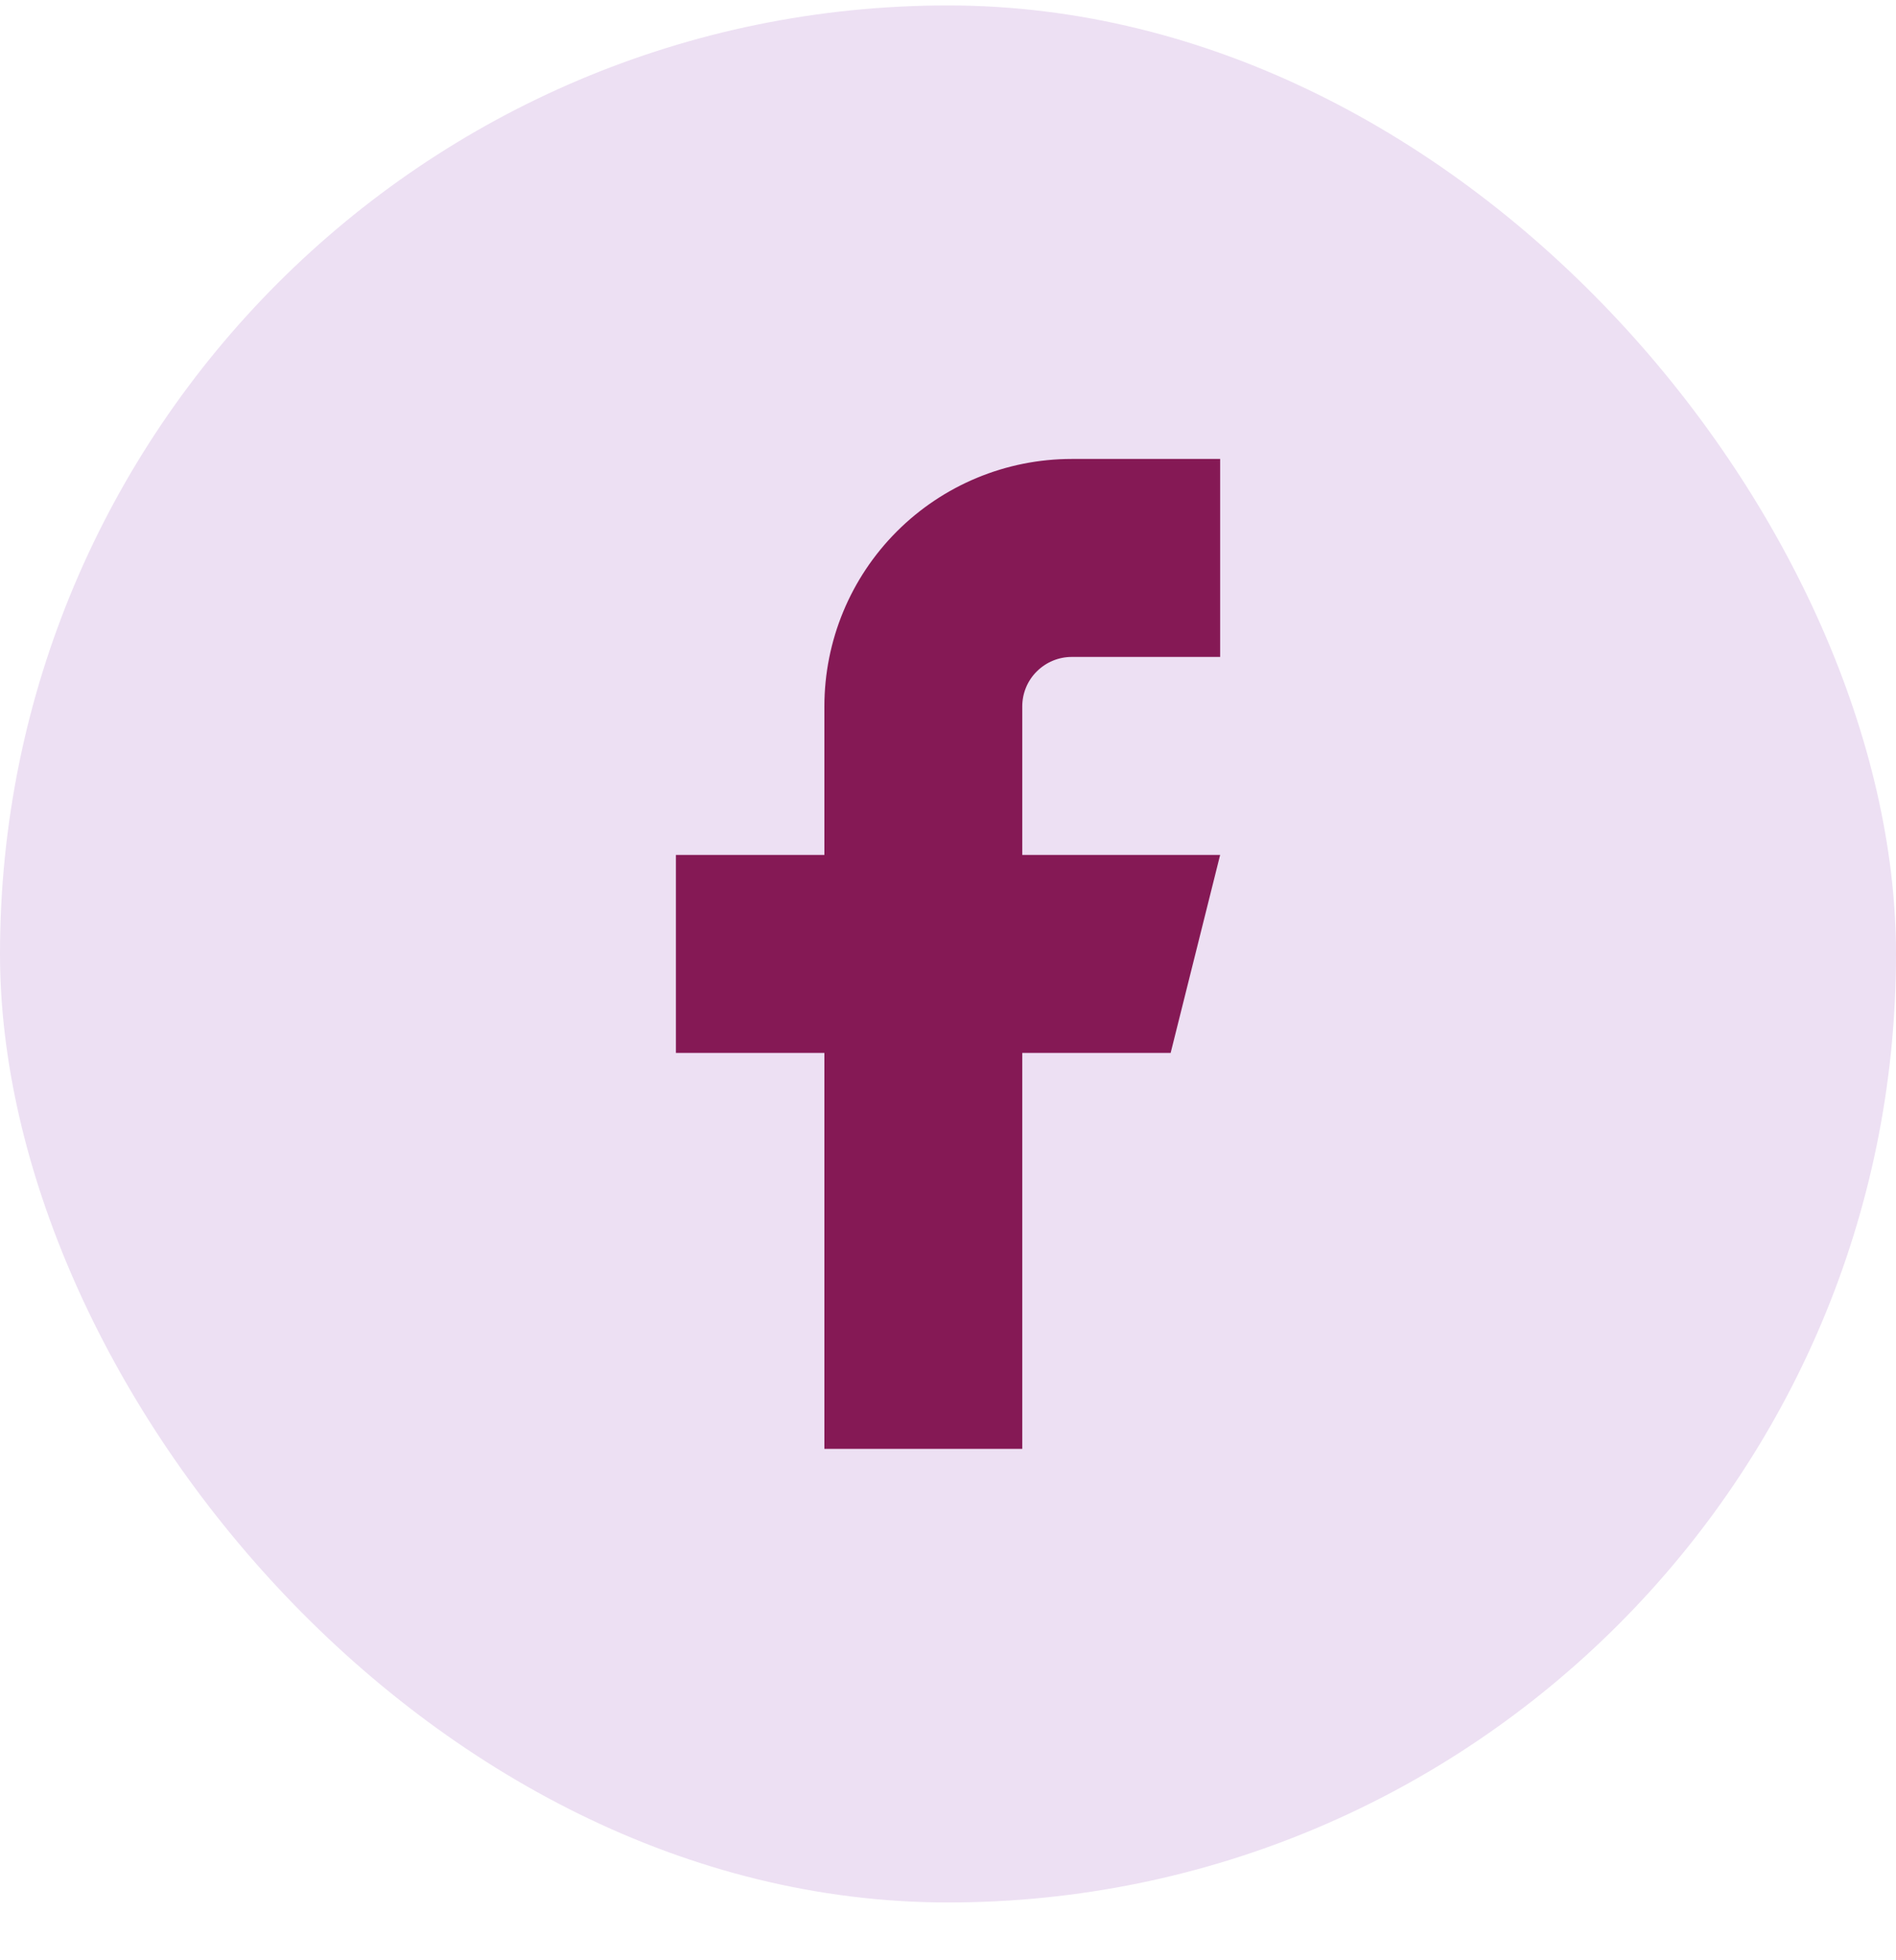 <svg width="30" height="31" viewBox="0 0 30 31" fill="none" xmlns="http://www.w3.org/2000/svg">
<rect y="0.086" width="30" height="30" rx="15" fill="#EDE0F3"/>
<path d="M19.306 7.258H16.957C15.919 7.258 14.924 7.671 14.19 8.405C13.456 9.139 13.044 10.134 13.044 11.172V13.52H10.695V16.651H13.044V22.913H16.175V16.651H18.523L19.306 13.52H16.175V11.172C16.175 10.964 16.257 10.765 16.404 10.619C16.551 10.472 16.75 10.389 16.957 10.389H19.306V7.258Z" fill="#851955"/>
</svg>
